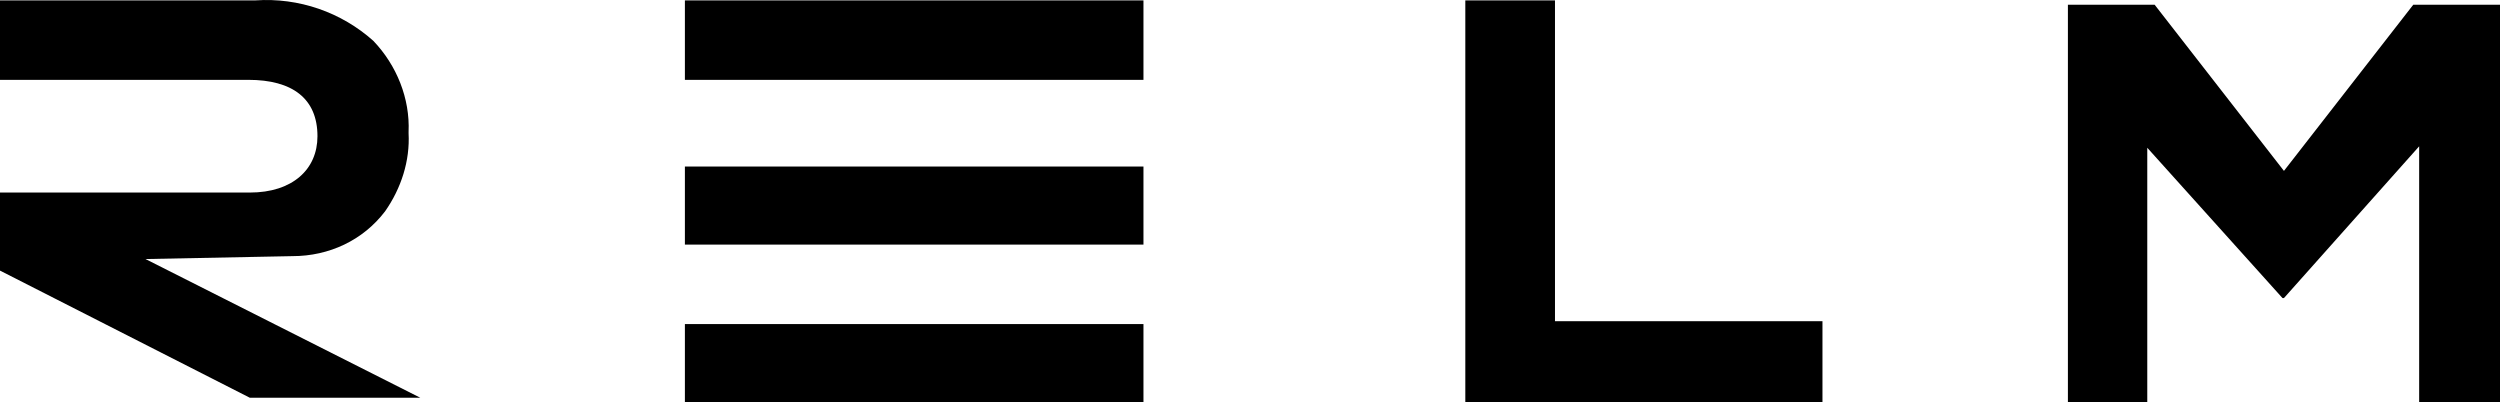 <svg width="143" height="23" viewBox="0 0 143 23" fill="none" xmlns="http://www.w3.org/2000/svg">
<g clip-path="url(#clip0_301_125)">
<path d="M143 23V0.269H138.04L130.642 9.775L123.244 0.269H118.284V23H122.824V8.452L130.558 17.049H130.642L138.376 8.369V23H143ZM83.9 23H104.245V18.371H88.945V0.021H83.816V23H83.9ZM39.176 23H65.406V18.536H39.176V23ZM39.176 13.99H65.406V9.527H39.176V13.99ZM39.176 4.567H65.406V0.021H39.176V4.567ZM24.043 22.752L8.323 14.817L16.73 14.651C18.831 14.651 20.765 13.742 22.026 12.089C22.951 10.766 23.455 9.196 23.371 7.625V7.543C23.455 5.642 22.698 3.74 21.353 2.335C20.442 1.521 19.378 0.898 18.224 0.5C17.069 0.103 15.847 -0.06 14.628 0.021H0V4.567H14.207C16.73 4.567 18.159 5.642 18.159 7.791C18.159 9.691 16.729 11.014 14.292 11.014H0V15.478L14.292 22.752H24.044H24.043Z" fill="black"/>
</g>
<defs>
<clipPath id="clip0_301_125">
<rect width="143" height="23" fill="white"/>
</clipPath>
</defs>
</svg>
